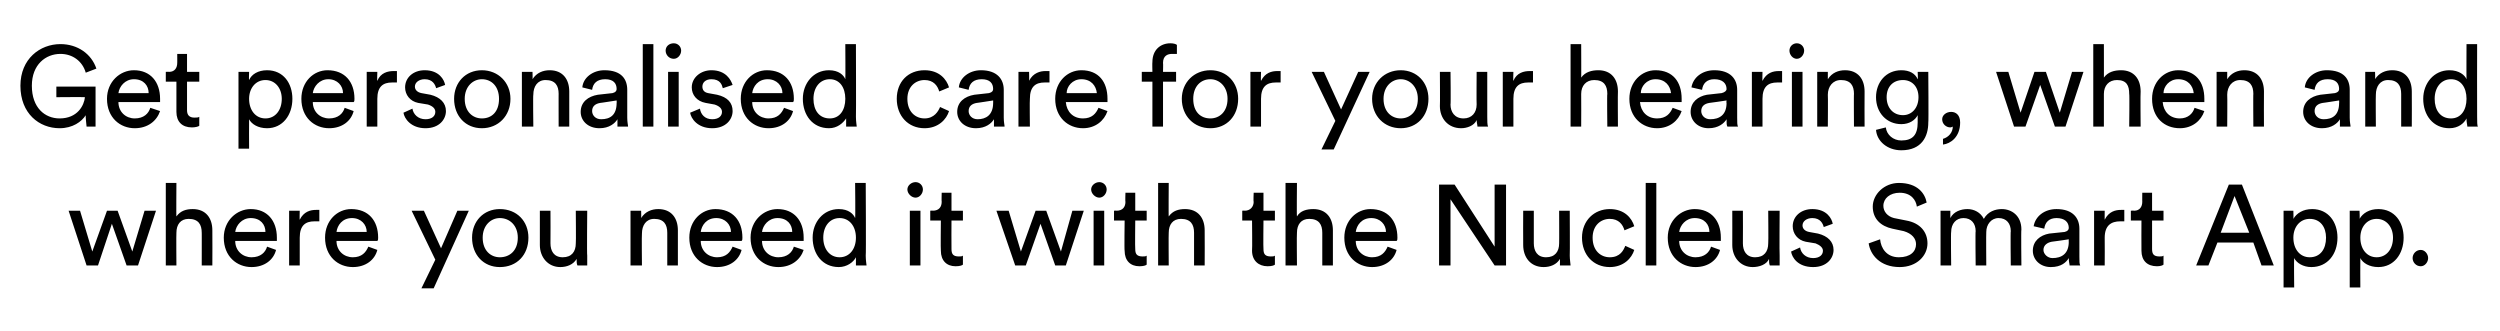 <?xml version="1.0" standalone="no"?><!DOCTYPE svg PUBLIC "-//W3C//DTD SVG 1.1//EN" "http://www.w3.org/Graphics/SVG/1.1/DTD/svg11.dtd"><svg xmlns="http://www.w3.org/2000/svg" version="1.1" width="306.1px" height="40.5px" viewBox="0 -5 306.1 40.5" style="top:-5px">  <desc>Get personalised care for your hearing, when and where you need it with the Nucleus Smart App.</desc>  <defs/>  <g id="Polygon124736">    <path d="M 14.4 20.8 L 16.2 25.8 L 17.7 20.8 L 19.1 20.8 L 16.9 27.5 L 15.5 27.5 L 13.7 22.4 L 12 27.5 L 10.6 27.5 L 8.4 20.8 L 9.8 20.8 L 11.3 25.8 L 13.1 20.8 L 14.4 20.8 Z M 21.6 27.5 L 20.3 27.5 L 20.3 17.4 L 21.6 17.4 C 21.6 17.4 21.57 21.55 21.6 21.5 C 22.1 20.8 22.8 20.6 23.6 20.6 C 25.2 20.6 26 21.7 26 23.2 C 26.02 23.23 26 27.5 26 27.5 L 24.7 27.5 C 24.7 27.5 24.71 23.45 24.7 23.5 C 24.7 22.5 24.3 21.8 23.1 21.8 C 22.1 21.8 21.6 22.5 21.6 23.5 C 21.57 23.54 21.6 27.5 21.6 27.5 Z M 32.5 23.4 C 32.5 22.5 31.9 21.7 30.7 21.7 C 29.6 21.7 28.9 22.6 28.8 23.4 C 28.8 23.4 32.5 23.4 32.5 23.4 Z M 33.8 25.6 C 33.5 26.8 32.4 27.7 30.8 27.7 C 29 27.7 27.4 26.4 27.4 24.1 C 27.4 22 29 20.6 30.7 20.6 C 32.7 20.6 33.9 22 33.9 24.1 C 33.9 24.3 33.9 24.4 33.9 24.5 C 33.9 24.5 28.8 24.5 28.8 24.5 C 28.8 25.7 29.7 26.5 30.8 26.5 C 31.9 26.5 32.5 25.9 32.7 25.2 C 32.7 25.2 33.8 25.6 33.8 25.6 Z M 39.1 22.1 C 38.9 22.1 38.7 22.1 38.5 22.1 C 37.4 22.1 36.7 22.6 36.7 24.1 C 36.69 24.13 36.7 27.5 36.7 27.5 L 35.4 27.5 L 35.4 20.8 L 36.7 20.8 C 36.7 20.8 36.67 21.94 36.7 21.9 C 37.2 20.9 38 20.7 38.7 20.7 C 38.9 20.7 39 20.7 39.1 20.7 C 39.1 20.7 39.1 22.1 39.1 22.1 Z M 44.9 23.4 C 44.9 22.5 44.2 21.7 43.1 21.7 C 41.9 21.7 41.3 22.6 41.2 23.4 C 41.2 23.4 44.9 23.4 44.9 23.4 Z M 46.2 25.6 C 45.9 26.8 44.8 27.7 43.2 27.7 C 41.4 27.7 39.8 26.4 39.8 24.1 C 39.8 22 41.3 20.6 43 20.6 C 45.1 20.6 46.3 22 46.3 24.1 C 46.3 24.3 46.3 24.4 46.2 24.5 C 46.2 24.5 41.2 24.5 41.2 24.5 C 41.2 25.7 42.1 26.5 43.2 26.5 C 44.3 26.5 44.8 25.9 45.1 25.2 C 45.1 25.2 46.2 25.6 46.2 25.6 Z M 51.6 30.3 L 53.3 26.8 L 50.4 20.8 L 51.9 20.8 L 54 25.4 L 56 20.8 L 57.4 20.8 L 53.1 30.3 L 51.6 30.3 Z M 63.4 24.1 C 63.4 22.6 62.4 21.7 61.2 21.7 C 60.1 21.7 59.1 22.6 59.1 24.1 C 59.1 25.7 60.1 26.5 61.2 26.5 C 62.4 26.5 63.4 25.7 63.4 24.1 Z M 64.7 24.1 C 64.7 26.2 63.3 27.7 61.2 27.7 C 59.2 27.7 57.8 26.2 57.8 24.1 C 57.8 22.1 59.2 20.6 61.2 20.6 C 63.3 20.6 64.7 22.1 64.7 24.1 Z M 70.6 26.7 C 70.2 27.4 69.4 27.7 68.6 27.7 C 67.1 27.7 66.1 26.5 66.1 25 C 66.1 25.01 66.1 20.8 66.1 20.8 L 67.4 20.8 C 67.4 20.8 67.42 24.81 67.4 24.8 C 67.4 25.7 67.8 26.5 68.9 26.5 C 70 26.5 70.5 25.8 70.5 24.8 C 70.54 24.83 70.5 20.8 70.5 20.8 L 71.9 20.8 C 71.9 20.8 71.85 26.25 71.9 26.3 C 71.9 26.8 71.9 27.3 71.9 27.5 C 71.9 27.5 70.7 27.5 70.7 27.5 C 70.6 27.3 70.6 27 70.6 26.7 C 70.6 26.7 70.6 26.7 70.6 26.7 Z M 78.6 27.5 L 77.2 27.5 L 77.2 20.8 L 78.5 20.8 C 78.5 20.8 78.53 21.73 78.5 21.7 C 79 20.9 79.8 20.6 80.6 20.6 C 82.2 20.6 83 21.7 83 23.2 C 83.01 23.23 83 27.5 83 27.5 L 81.7 27.5 C 81.7 27.5 81.7 23.45 81.7 23.5 C 81.7 22.5 81.3 21.8 80.1 21.8 C 79.1 21.8 78.6 22.6 78.6 23.6 C 78.56 23.61 78.6 27.5 78.6 27.5 Z M 89.5 23.4 C 89.5 22.5 88.8 21.7 87.7 21.7 C 86.5 21.7 85.9 22.6 85.8 23.4 C 85.8 23.4 89.5 23.4 89.5 23.4 Z M 90.8 25.6 C 90.5 26.8 89.4 27.7 87.8 27.7 C 86 27.7 84.4 26.4 84.4 24.1 C 84.4 22 85.9 20.6 87.6 20.6 C 89.7 20.6 90.9 22 90.9 24.1 C 90.9 24.3 90.9 24.4 90.8 24.5 C 90.8 24.5 85.8 24.5 85.8 24.5 C 85.8 25.7 86.7 26.5 87.8 26.5 C 88.9 26.5 89.4 25.9 89.7 25.2 C 89.7 25.2 90.8 25.6 90.8 25.6 Z M 97 23.4 C 97 22.5 96.4 21.7 95.2 21.7 C 94.1 21.7 93.4 22.6 93.3 23.4 C 93.3 23.4 97 23.4 97 23.4 Z M 98.4 25.6 C 98 26.8 96.9 27.7 95.3 27.7 C 93.5 27.7 91.9 26.4 91.9 24.1 C 91.9 22 93.5 20.6 95.2 20.6 C 97.2 20.6 98.4 22 98.4 24.1 C 98.4 24.3 98.4 24.4 98.4 24.5 C 98.4 24.5 93.3 24.5 93.3 24.5 C 93.3 25.7 94.2 26.5 95.3 26.5 C 96.4 26.5 97 25.9 97.2 25.2 C 97.2 25.2 98.4 25.6 98.4 25.6 Z M 102.8 26.5 C 104 26.5 104.8 25.5 104.8 24.1 C 104.8 22.7 104 21.7 102.8 21.7 C 101.6 21.7 100.8 22.7 100.8 24.1 C 100.8 25.5 101.6 26.5 102.8 26.5 Z M 104.8 26.5 C 104.5 27.1 103.7 27.7 102.7 27.7 C 100.7 27.7 99.5 26.1 99.5 24.1 C 99.5 22.2 100.8 20.6 102.7 20.6 C 103.9 20.6 104.5 21.2 104.7 21.7 C 104.75 21.72 104.7 17.4 104.7 17.4 L 106 17.4 C 106 17.4 106.05 26.25 106 26.3 C 106 26.9 106.1 27.4 106.1 27.5 C 106.1 27.5 104.8 27.5 104.8 27.5 C 104.8 27.3 104.8 27 104.8 26.6 C 104.8 26.6 104.8 26.5 104.8 26.5 Z M 111.4 27.5 L 111.4 20.8 L 112.7 20.8 L 112.7 27.5 L 111.4 27.5 Z M 112.1 17.3 C 112.6 17.3 113 17.7 113 18.2 C 113 18.7 112.6 19.2 112.1 19.2 C 111.6 19.2 111.1 18.7 111.1 18.2 C 111.1 17.7 111.6 17.3 112.1 17.3 Z M 116.5 20.8 L 117.9 20.8 L 117.9 22 L 116.5 22 C 116.5 22 116.48 25.46 116.5 25.5 C 116.5 26.1 116.7 26.4 117.4 26.4 C 117.6 26.4 117.8 26.4 117.9 26.3 C 117.9 26.3 117.9 27.4 117.9 27.4 C 117.8 27.5 117.5 27.6 117 27.6 C 115.9 27.6 115.2 26.9 115.2 25.7 C 115.16 25.65 115.2 22 115.2 22 L 113.9 22 L 113.9 20.8 C 113.9 20.8 114.24 20.77 114.2 20.8 C 115 20.8 115.3 20.3 115.3 19.7 C 115.27 19.73 115.3 18.6 115.3 18.6 L 116.5 18.6 L 116.5 20.8 Z M 128.1 20.8 L 129.9 25.8 L 131.3 20.8 L 132.7 20.8 L 130.5 27.5 L 129.2 27.5 L 127.4 22.4 L 125.6 27.5 L 124.3 27.5 L 122 20.8 L 123.5 20.8 L 125 25.8 L 126.8 20.8 L 128.1 20.8 Z M 133.9 27.5 L 133.9 20.8 L 135.2 20.8 L 135.2 27.5 L 133.9 27.5 Z M 134.6 17.3 C 135.1 17.3 135.5 17.7 135.5 18.2 C 135.5 18.7 135.1 19.2 134.6 19.2 C 134.1 19.2 133.6 18.7 133.6 18.2 C 133.6 17.7 134.1 17.3 134.6 17.3 Z M 139 20.8 L 140.4 20.8 L 140.4 22 L 139 22 C 139 22 138.96 25.46 139 25.5 C 139 26.1 139.2 26.4 139.9 26.4 C 140.1 26.4 140.3 26.4 140.4 26.3 C 140.4 26.3 140.4 27.4 140.4 27.4 C 140.3 27.5 140 27.6 139.5 27.6 C 138.4 27.6 137.7 26.9 137.7 25.7 C 137.65 25.65 137.7 22 137.7 22 L 136.4 22 L 136.4 20.8 C 136.4 20.8 136.73 20.77 136.7 20.8 C 137.5 20.8 137.8 20.3 137.8 19.7 C 137.76 19.73 137.8 18.6 137.8 18.6 L 139 18.6 L 139 20.8 Z M 143.1 27.5 L 141.8 27.5 L 141.8 17.4 L 143.1 17.4 C 143.1 17.4 143.07 21.55 143.1 21.5 C 143.6 20.8 144.3 20.6 145.1 20.6 C 146.7 20.6 147.5 21.7 147.5 23.2 C 147.52 23.23 147.5 27.5 147.5 27.5 L 146.2 27.5 C 146.2 27.5 146.2 23.45 146.2 23.5 C 146.2 22.5 145.8 21.8 144.6 21.8 C 143.6 21.8 143.1 22.5 143.1 23.5 C 143.07 23.54 143.1 27.5 143.1 27.5 Z M 154.7 20.8 L 156.1 20.8 L 156.1 22 L 154.7 22 C 154.7 22 154.66 25.46 154.7 25.5 C 154.7 26.1 154.9 26.4 155.6 26.4 C 155.8 26.4 156 26.4 156.1 26.3 C 156.1 26.3 156.1 27.4 156.1 27.4 C 156 27.5 155.7 27.6 155.2 27.6 C 154.1 27.6 153.3 26.9 153.3 25.7 C 153.34 25.65 153.3 22 153.3 22 L 152.1 22 L 152.1 20.8 C 152.1 20.8 152.42 20.77 152.4 20.8 C 153.1 20.8 153.5 20.3 153.5 19.7 C 153.45 19.73 153.5 18.6 153.5 18.6 L 154.7 18.6 L 154.7 20.8 Z M 158.8 27.5 L 157.4 27.5 L 157.4 17.4 L 158.8 17.4 C 158.8 17.4 158.76 21.55 158.8 21.5 C 159.2 20.8 160 20.6 160.8 20.6 C 162.4 20.6 163.2 21.7 163.2 23.2 C 163.21 23.23 163.2 27.5 163.2 27.5 L 161.9 27.5 C 161.9 27.5 161.9 23.45 161.9 23.5 C 161.9 22.5 161.5 21.8 160.3 21.8 C 159.3 21.8 158.8 22.5 158.8 23.5 C 158.76 23.54 158.8 27.5 158.8 27.5 Z M 169.7 23.4 C 169.7 22.5 169 21.7 167.9 21.7 C 166.7 21.7 166.1 22.6 166 23.4 C 166 23.4 169.7 23.4 169.7 23.4 Z M 171 25.6 C 170.7 26.8 169.6 27.7 168 27.7 C 166.2 27.7 164.6 26.4 164.6 24.1 C 164.6 22 166.1 20.6 167.8 20.6 C 169.9 20.6 171.1 22 171.1 24.1 C 171.1 24.3 171.1 24.4 171 24.5 C 171 24.5 166 24.5 166 24.5 C 166 25.7 166.9 26.5 168 26.5 C 169.1 26.5 169.6 25.9 169.9 25.2 C 169.9 25.2 171 25.6 171 25.6 Z M 183 27.5 L 177.6 19.4 L 177.6 27.5 L 176.2 27.5 L 176.2 17.6 L 178.1 17.6 L 183 25.2 L 183 17.6 L 184.4 17.6 L 184.4 27.5 L 183 27.5 Z M 191 26.7 C 190.6 27.4 189.8 27.7 189 27.7 C 187.4 27.7 186.5 26.5 186.5 25 C 186.48 25.01 186.5 20.8 186.5 20.8 L 187.8 20.8 C 187.8 20.8 187.8 24.81 187.8 24.8 C 187.8 25.7 188.2 26.5 189.3 26.5 C 190.4 26.5 190.9 25.8 190.9 24.8 C 190.92 24.83 190.9 20.8 190.9 20.8 L 192.2 20.8 C 192.2 20.8 192.23 26.25 192.2 26.3 C 192.2 26.8 192.3 27.3 192.3 27.5 C 192.3 27.5 191 27.5 191 27.5 C 191 27.3 191 27 191 26.7 C 191 26.7 191 26.7 191 26.7 Z M 195 24.1 C 195 25.7 196 26.5 197.1 26.5 C 198.4 26.5 198.8 25.6 199 25.1 C 199 25.1 200.1 25.6 200.1 25.6 C 199.8 26.6 198.8 27.7 197.1 27.7 C 195.1 27.7 193.7 26.2 193.7 24.1 C 193.7 22 195.2 20.6 197.1 20.6 C 198.9 20.6 199.8 21.7 200.1 22.7 C 200.1 22.7 198.9 23.2 198.9 23.2 C 198.7 22.5 198.2 21.8 197.1 21.8 C 196 21.8 195 22.6 195 24.1 Z M 201.5 27.5 L 201.5 17.4 L 202.8 17.4 L 202.8 27.5 L 201.5 27.5 Z M 209.3 23.4 C 209.3 22.5 208.7 21.7 207.5 21.7 C 206.4 21.7 205.7 22.6 205.6 23.4 C 205.6 23.4 209.3 23.4 209.3 23.4 Z M 210.6 25.6 C 210.3 26.8 209.2 27.7 207.6 27.7 C 205.8 27.7 204.2 26.4 204.2 24.1 C 204.2 22 205.8 20.6 207.5 20.6 C 209.5 20.6 210.7 22 210.7 24.1 C 210.7 24.3 210.7 24.4 210.7 24.5 C 210.7 24.5 205.6 24.5 205.6 24.5 C 205.6 25.7 206.5 26.5 207.6 26.5 C 208.7 26.5 209.3 25.9 209.5 25.2 C 209.5 25.2 210.6 25.6 210.6 25.6 Z M 216.6 26.7 C 216.3 27.4 215.4 27.7 214.6 27.7 C 213.1 27.7 212.1 26.5 212.1 25 C 212.11 25.01 212.1 20.8 212.1 20.8 L 213.4 20.8 C 213.4 20.8 213.42 24.81 213.4 24.8 C 213.4 25.7 213.8 26.5 214.9 26.5 C 216 26.5 216.5 25.8 216.5 24.8 C 216.54 24.83 216.5 20.8 216.5 20.8 L 217.9 20.8 C 217.9 20.8 217.86 26.25 217.9 26.3 C 217.9 26.8 217.9 27.3 217.9 27.5 C 217.9 27.5 216.7 27.5 216.7 27.5 C 216.6 27.3 216.6 27 216.6 26.7 C 216.6 26.7 216.6 26.7 216.6 26.7 Z M 220.4 25.3 C 220.5 26 221.1 26.6 222 26.6 C 222.8 26.6 223.2 26.2 223.2 25.7 C 223.2 25.3 222.8 25 222.3 24.8 C 222.3 24.8 221.1 24.6 221.1 24.6 C 220.1 24.4 219.5 23.6 219.5 22.7 C 219.5 21.5 220.5 20.6 221.9 20.6 C 223.7 20.6 224.3 21.8 224.4 22.4 C 224.4 22.4 223.3 22.8 223.3 22.8 C 223.2 22.4 222.9 21.7 221.9 21.7 C 221.2 21.7 220.7 22.1 220.7 22.6 C 220.7 23 221 23.3 221.5 23.4 C 221.5 23.4 222.6 23.6 222.6 23.6 C 223.8 23.9 224.5 24.6 224.5 25.6 C 224.5 26.6 223.7 27.7 222 27.7 C 220.1 27.7 219.4 26.5 219.3 25.8 C 219.3 25.8 220.4 25.3 220.4 25.3 Z M 234.7 20.3 C 234.6 19.5 234 18.6 232.6 18.6 C 231.4 18.6 230.6 19.3 230.6 20.2 C 230.6 20.9 231.1 21.5 231.9 21.7 C 231.9 21.7 233.4 22 233.4 22 C 235.1 22.3 236 23.4 236 24.8 C 236 26.3 234.7 27.7 232.6 27.7 C 230.2 27.7 229 26.2 228.8 24.8 C 228.8 24.8 230.2 24.3 230.2 24.3 C 230.3 25.4 231 26.5 232.5 26.5 C 233.9 26.5 234.6 25.8 234.6 24.9 C 234.6 24.2 234.1 23.6 233.1 23.3 C 233.1 23.3 231.7 23 231.7 23 C 230.3 22.7 229.3 21.8 229.3 20.3 C 229.3 18.8 230.7 17.4 232.5 17.4 C 234.8 17.4 235.7 18.7 235.9 19.8 C 235.9 19.8 234.7 20.3 234.7 20.3 Z M 237.6 27.5 L 237.6 20.8 L 238.8 20.8 C 238.8 20.8 238.81 21.66 238.8 21.7 C 239.2 20.9 240.1 20.6 240.9 20.6 C 241.7 20.6 242.5 21 242.9 21.8 C 243.4 20.9 244.3 20.6 245.1 20.6 C 246.3 20.6 247.5 21.4 247.5 23.1 C 247.45 23.13 247.5 27.5 247.5 27.5 L 246.2 27.5 C 246.2 27.5 246.15 23.27 246.2 23.3 C 246.2 22.4 245.7 21.7 244.7 21.7 C 243.8 21.7 243.2 22.5 243.2 23.4 C 243.17 23.43 243.2 27.5 243.2 27.5 L 241.9 27.5 C 241.9 27.5 241.85 23.27 241.9 23.3 C 241.9 22.4 241.4 21.7 240.4 21.7 C 239.5 21.7 238.9 22.4 238.9 23.4 C 238.85 23.44 238.9 27.5 238.9 27.5 L 237.6 27.5 Z M 250.9 23.6 C 250.9 23.6 252.8 23.4 252.8 23.4 C 253.2 23.3 253.3 23.1 253.3 22.9 C 253.3 22.2 252.8 21.7 251.8 21.7 C 250.9 21.7 250.4 22.2 250.3 23 C 250.3 23 249 22.7 249 22.7 C 249.2 21.5 250.3 20.6 251.8 20.6 C 253.8 20.6 254.6 21.7 254.6 23 C 254.6 23 254.6 26.4 254.6 26.4 C 254.6 27 254.6 27.3 254.7 27.5 C 254.7 27.5 253.4 27.5 253.4 27.5 C 253.4 27.3 253.3 27.1 253.3 26.6 C 253 27.1 252.4 27.7 251.1 27.7 C 249.8 27.7 248.9 26.8 248.9 25.7 C 248.9 24.5 249.8 23.8 250.9 23.6 Z M 253.3 24.6 C 253.28 24.62 253.3 24.3 253.3 24.3 C 253.3 24.3 251.22 24.62 251.2 24.6 C 250.7 24.7 250.2 25 250.2 25.6 C 250.2 26.1 250.7 26.6 251.3 26.6 C 252.4 26.6 253.3 26.1 253.3 24.6 Z M 260.1 22.1 C 259.9 22.1 259.7 22.1 259.6 22.1 C 258.5 22.1 257.7 22.6 257.7 24.1 C 257.72 24.13 257.7 27.5 257.7 27.5 L 256.4 27.5 L 256.4 20.8 L 257.7 20.8 C 257.7 20.8 257.69 21.94 257.7 21.9 C 258.2 20.9 259 20.7 259.7 20.7 C 259.9 20.7 260.1 20.7 260.1 20.7 C 260.1 20.7 260.1 22.1 260.1 22.1 Z M 263.5 20.8 L 264.9 20.8 L 264.9 22 L 263.5 22 C 263.5 22 263.49 25.46 263.5 25.5 C 263.5 26.1 263.7 26.4 264.4 26.4 C 264.6 26.4 264.8 26.4 264.9 26.3 C 264.9 26.3 264.9 27.4 264.9 27.4 C 264.8 27.5 264.5 27.6 264.1 27.6 C 262.9 27.6 262.2 26.9 262.2 25.7 C 262.18 25.65 262.2 22 262.2 22 L 260.9 22 L 260.9 20.8 C 260.9 20.8 261.25 20.77 261.3 20.8 C 262 20.8 262.3 20.3 262.3 19.7 C 262.29 19.73 262.3 18.6 262.3 18.6 L 263.5 18.6 L 263.5 20.8 Z M 275.9 24.7 L 271.5 24.7 L 270.4 27.5 L 268.9 27.5 L 272.9 17.6 L 274.5 17.6 L 278.4 27.5 L 276.9 27.5 L 275.9 24.7 Z M 271.9 23.5 L 275.4 23.5 L 273.6 19 L 271.9 23.5 Z M 279.6 30.2 L 279.6 20.8 L 280.8 20.8 C 280.8 20.8 280.83 21.82 280.8 21.8 C 281.2 21.1 282 20.6 283.1 20.6 C 285.1 20.6 286.2 22.2 286.2 24.1 C 286.2 26.1 285 27.7 283 27.7 C 282 27.7 281.2 27.2 280.9 26.6 C 280.86 26.59 280.9 30.2 280.9 30.2 L 279.6 30.2 Z M 284.8 24.1 C 284.8 22.8 284.1 21.8 282.8 21.8 C 281.6 21.8 280.8 22.8 280.8 24.1 C 280.8 25.5 281.6 26.5 282.8 26.5 C 284.1 26.5 284.8 25.5 284.8 24.1 C 284.8 24.1 284.8 24.1 284.8 24.1 Z M 287.7 30.2 L 287.7 20.8 L 288.9 20.8 C 288.9 20.8 288.95 21.82 288.9 21.8 C 289.3 21.1 290.1 20.6 291.2 20.6 C 293.2 20.6 294.3 22.2 294.3 24.1 C 294.3 26.1 293.1 27.7 291.2 27.7 C 290.1 27.7 289.3 27.2 289 26.6 C 288.98 26.59 289 30.2 289 30.2 L 287.7 30.2 Z M 293 24.1 C 293 22.8 292.2 21.8 291 21.8 C 289.8 21.8 289 22.8 289 24.1 C 289 25.5 289.8 26.5 291 26.5 C 292.2 26.5 293 25.5 293 24.1 C 293 24.1 293 24.1 293 24.1 Z M 296.4 25.6 C 296.9 25.6 297.3 26.1 297.3 26.6 C 297.3 27.1 296.9 27.6 296.4 27.6 C 295.8 27.6 295.4 27.1 295.4 26.6 C 295.4 26.1 295.8 25.6 296.4 25.6 Z " stroke="none" fill="#000"/>  </g>  <g id="Polygon124735">    <path d="M 10.6 10.5 C 10.6 10.5 10.45 9.1 10.5 9.1 C 10 9.9 8.9 10.7 7.3 10.7 C 4.8 10.7 2.5 8.9 2.5 5.5 C 2.5 2.2 4.9 0.4 7.4 0.4 C 9.5 0.4 11.2 1.6 11.8 3.4 C 11.8 3.4 10.5 3.9 10.5 3.9 C 10.1 2.5 8.9 1.6 7.4 1.6 C 5.6 1.6 3.9 2.9 3.9 5.5 C 3.9 8.2 5.5 9.5 7.3 9.5 C 9.5 9.5 10.3 7.9 10.4 6.9 C 10.38 6.87 6.9 6.9 6.9 6.9 L 6.9 5.6 L 11.7 5.6 L 11.7 10.5 L 10.6 10.5 Z M 18.2 6.4 C 18.2 5.5 17.6 4.7 16.4 4.7 C 15.3 4.7 14.6 5.6 14.5 6.4 C 14.5 6.4 18.2 6.4 18.2 6.4 Z M 19.6 8.6 C 19.2 9.8 18.1 10.7 16.5 10.7 C 14.7 10.7 13.1 9.4 13.1 7.1 C 13.1 5 14.7 3.6 16.4 3.6 C 18.4 3.6 19.6 5 19.6 7.1 C 19.6 7.3 19.6 7.4 19.6 7.5 C 19.6 7.5 14.5 7.5 14.5 7.5 C 14.5 8.7 15.4 9.5 16.5 9.5 C 17.6 9.5 18.2 8.9 18.4 8.2 C 18.4 8.2 19.6 8.6 19.6 8.6 Z M 22.9 3.8 L 24.4 3.8 L 24.4 5 L 22.9 5 C 22.9 5 22.91 8.46 22.9 8.5 C 22.9 9.1 23.2 9.4 23.8 9.4 C 24 9.4 24.3 9.4 24.4 9.3 C 24.4 9.3 24.4 10.4 24.4 10.4 C 24.3 10.5 23.9 10.6 23.5 10.6 C 22.3 10.6 21.6 9.9 21.6 8.7 C 21.6 8.65 21.6 5 21.6 5 L 20.3 5 L 20.3 3.8 C 20.3 3.8 20.67 3.77 20.7 3.8 C 21.4 3.8 21.7 3.3 21.7 2.7 C 21.71 2.73 21.7 1.6 21.7 1.6 L 22.9 1.6 L 22.9 3.8 Z M 29.2 13.2 L 29.2 3.8 L 30.5 3.8 C 30.5 3.8 30.46 4.82 30.5 4.8 C 30.8 4.1 31.6 3.6 32.7 3.6 C 34.7 3.6 35.8 5.2 35.8 7.1 C 35.8 9.1 34.6 10.7 32.7 10.7 C 31.6 10.7 30.8 10.2 30.5 9.6 C 30.48 9.59 30.5 13.2 30.5 13.2 L 29.2 13.2 Z M 34.5 7.1 C 34.5 5.8 33.7 4.8 32.5 4.8 C 31.3 4.8 30.5 5.8 30.5 7.1 C 30.5 8.5 31.3 9.5 32.5 9.5 C 33.7 9.5 34.5 8.5 34.5 7.1 C 34.5 7.1 34.5 7.1 34.5 7.1 Z M 42 6.4 C 42 5.5 41.3 4.7 40.2 4.7 C 39.1 4.7 38.4 5.6 38.3 6.4 C 38.3 6.4 42 6.4 42 6.4 Z M 43.3 8.6 C 43 9.8 41.9 10.7 40.3 10.7 C 38.5 10.7 36.9 9.4 36.9 7.1 C 36.9 5 38.4 3.6 40.1 3.6 C 42.2 3.6 43.4 5 43.4 7.1 C 43.4 7.3 43.4 7.4 43.3 7.5 C 43.3 7.5 38.3 7.5 38.3 7.5 C 38.3 8.7 39.2 9.5 40.3 9.5 C 41.4 9.5 42 8.9 42.2 8.2 C 42.2 8.2 43.3 8.6 43.3 8.6 Z M 48.6 5.1 C 48.4 5.1 48.2 5.1 48 5.1 C 46.9 5.1 46.2 5.6 46.2 7.1 C 46.19 7.13 46.2 10.5 46.2 10.5 L 44.9 10.5 L 44.9 3.8 L 46.2 3.8 C 46.2 3.8 46.16 4.94 46.2 4.9 C 46.6 3.9 47.5 3.7 48.2 3.7 C 48.4 3.7 48.5 3.7 48.6 3.7 C 48.6 3.7 48.6 5.1 48.6 5.1 Z M 50.5 8.3 C 50.6 9 51.2 9.6 52.1 9.6 C 52.9 9.6 53.3 9.2 53.3 8.7 C 53.3 8.3 53 8 52.4 7.8 C 52.4 7.8 51.2 7.6 51.2 7.6 C 50.2 7.4 49.6 6.6 49.6 5.7 C 49.6 4.5 50.6 3.6 52 3.6 C 53.8 3.6 54.4 4.8 54.5 5.4 C 54.5 5.4 53.4 5.8 53.4 5.8 C 53.3 5.4 53 4.7 52 4.7 C 51.3 4.7 50.8 5.1 50.8 5.6 C 50.8 6 51.1 6.3 51.6 6.4 C 51.6 6.4 52.7 6.6 52.7 6.6 C 53.9 6.9 54.6 7.6 54.6 8.6 C 54.6 9.6 53.8 10.7 52.1 10.7 C 50.3 10.7 49.5 9.5 49.4 8.8 C 49.4 8.8 50.5 8.3 50.5 8.3 Z M 61.1 7.1 C 61.1 5.6 60.2 4.7 59 4.7 C 57.9 4.7 56.9 5.6 56.9 7.1 C 56.9 8.7 57.9 9.5 59 9.5 C 60.2 9.5 61.1 8.7 61.1 7.1 Z M 62.5 7.1 C 62.5 9.2 61 10.7 59 10.7 C 57 10.7 55.6 9.2 55.6 7.1 C 55.6 5.1 57 3.6 59 3.6 C 61 3.6 62.5 5.1 62.5 7.1 Z M 65.3 10.5 L 63.9 10.5 L 63.9 3.8 L 65.2 3.8 C 65.2 3.8 65.23 4.73 65.2 4.7 C 65.7 3.9 66.5 3.6 67.3 3.6 C 68.9 3.6 69.7 4.7 69.7 6.2 C 69.71 6.23 69.7 10.5 69.7 10.5 L 68.4 10.5 C 68.4 10.5 68.39 6.45 68.4 6.5 C 68.4 5.5 68 4.8 66.8 4.8 C 65.8 4.8 65.3 5.6 65.3 6.6 C 65.25 6.61 65.3 10.5 65.3 10.5 Z M 73.2 6.6 C 73.2 6.6 75 6.4 75 6.4 C 75.4 6.3 75.5 6.1 75.5 5.9 C 75.5 5.2 75.1 4.7 74.1 4.7 C 73.1 4.7 72.6 5.2 72.5 6 C 72.5 6 71.3 5.7 71.3 5.7 C 71.4 4.5 72.6 3.6 74 3.6 C 76.1 3.6 76.8 4.7 76.8 6 C 76.8 6 76.8 9.4 76.8 9.4 C 76.8 10 76.9 10.3 76.9 10.5 C 76.9 10.5 75.6 10.5 75.6 10.5 C 75.6 10.3 75.6 10.1 75.6 9.6 C 75.3 10.1 74.6 10.7 73.4 10.7 C 72 10.7 71.1 9.8 71.1 8.7 C 71.1 7.5 72 6.8 73.2 6.6 Z M 75.5 7.6 C 75.52 7.62 75.5 7.3 75.5 7.3 C 75.5 7.3 73.46 7.62 73.5 7.6 C 72.9 7.7 72.5 8 72.5 8.6 C 72.5 9.1 72.9 9.6 73.6 9.6 C 74.7 9.6 75.5 9.1 75.5 7.6 Z M 78.7 10.5 L 78.7 0.4 L 80 0.4 L 80 10.5 L 78.7 10.5 Z M 81.8 10.5 L 81.8 3.8 L 83.1 3.8 L 83.1 10.5 L 81.8 10.5 Z M 82.5 0.3 C 83 0.3 83.4 0.7 83.4 1.2 C 83.4 1.7 83 2.2 82.5 2.2 C 81.9 2.2 81.5 1.7 81.5 1.2 C 81.5 0.7 81.9 0.3 82.5 0.3 Z M 85.7 8.3 C 85.8 9 86.3 9.6 87.2 9.6 C 88 9.6 88.4 9.2 88.4 8.7 C 88.4 8.3 88.1 8 87.5 7.8 C 87.5 7.8 86.4 7.6 86.4 7.6 C 85.3 7.4 84.7 6.6 84.7 5.7 C 84.7 4.5 85.8 3.6 87.1 3.6 C 88.9 3.6 89.5 4.8 89.7 5.4 C 89.7 5.4 88.5 5.8 88.5 5.8 C 88.4 5.4 88.2 4.7 87.1 4.7 C 86.4 4.7 86 5.1 86 5.6 C 86 6 86.2 6.3 86.7 6.4 C 86.7 6.4 87.8 6.6 87.8 6.6 C 89.1 6.9 89.7 7.6 89.7 8.6 C 89.7 9.6 88.9 10.7 87.2 10.7 C 85.4 10.7 84.6 9.5 84.5 8.8 C 84.5 8.8 85.7 8.3 85.7 8.3 Z M 95.8 6.4 C 95.8 5.5 95.1 4.7 94 4.7 C 92.8 4.7 92.2 5.6 92.1 6.4 C 92.1 6.4 95.8 6.4 95.8 6.4 Z M 97.1 8.6 C 96.8 9.8 95.7 10.7 94.1 10.7 C 92.3 10.7 90.7 9.4 90.7 7.1 C 90.7 5 92.2 3.6 93.9 3.6 C 96 3.6 97.2 5 97.2 7.1 C 97.2 7.3 97.2 7.4 97.1 7.5 C 97.1 7.5 92.1 7.5 92.1 7.5 C 92.1 8.7 93 9.5 94.1 9.5 C 95.2 9.5 95.7 8.9 96 8.2 C 96 8.2 97.1 8.6 97.1 8.6 Z M 101.6 9.5 C 102.8 9.5 103.5 8.5 103.5 7.1 C 103.5 5.7 102.8 4.7 101.6 4.7 C 100.4 4.7 99.6 5.7 99.6 7.1 C 99.6 8.5 100.3 9.5 101.6 9.5 Z M 103.6 9.5 C 103.2 10.1 102.5 10.7 101.5 10.7 C 99.5 10.7 98.3 9.1 98.3 7.1 C 98.3 5.2 99.6 3.6 101.5 3.6 C 102.7 3.6 103.3 4.2 103.5 4.7 C 103.53 4.72 103.5 0.4 103.5 0.4 L 104.8 0.4 C 104.8 0.4 104.83 9.25 104.8 9.3 C 104.8 9.9 104.9 10.4 104.9 10.5 C 104.9 10.5 103.6 10.5 103.6 10.5 C 103.6 10.3 103.6 10 103.6 9.6 C 103.6 9.6 103.6 9.5 103.6 9.5 Z M 111.1 7.1 C 111.1 8.7 112.1 9.5 113.2 9.5 C 114.4 9.5 114.9 8.6 115.1 8.1 C 115.1 8.1 116.2 8.6 116.2 8.6 C 115.9 9.6 114.9 10.7 113.2 10.7 C 111.2 10.7 109.8 9.2 109.8 7.1 C 109.8 5 111.2 3.6 113.2 3.6 C 115 3.6 115.9 4.7 116.2 5.7 C 116.2 5.7 115 6.2 115 6.2 C 114.8 5.5 114.3 4.8 113.2 4.8 C 112.1 4.8 111.1 5.6 111.1 7.1 Z M 119.3 6.6 C 119.3 6.6 121.1 6.4 121.1 6.4 C 121.5 6.3 121.6 6.1 121.6 5.9 C 121.6 5.2 121.2 4.7 120.2 4.7 C 119.2 4.7 118.7 5.2 118.6 6 C 118.6 6 117.4 5.7 117.4 5.7 C 117.5 4.5 118.7 3.6 120.1 3.6 C 122.1 3.6 122.9 4.7 122.9 6 C 122.9 6 122.9 9.4 122.9 9.4 C 122.9 10 123 10.3 123 10.5 C 123 10.5 121.7 10.5 121.7 10.5 C 121.7 10.3 121.7 10.1 121.7 9.6 C 121.4 10.1 120.7 10.7 119.5 10.7 C 118.1 10.7 117.2 9.8 117.2 8.7 C 117.2 7.5 118.1 6.8 119.3 6.6 Z M 121.6 7.6 C 121.61 7.62 121.6 7.3 121.6 7.3 C 121.6 7.3 119.55 7.62 119.6 7.6 C 119 7.7 118.6 8 118.6 8.6 C 118.6 9.1 119 9.6 119.7 9.6 C 120.7 9.6 121.6 9.1 121.6 7.6 Z M 128.5 5.1 C 128.3 5.1 128.1 5.1 127.9 5.1 C 126.8 5.1 126.1 5.6 126.1 7.1 C 126.06 7.13 126.1 10.5 126.1 10.5 L 124.7 10.5 L 124.7 3.8 L 126 3.8 C 126 3.8 126.03 4.94 126 4.9 C 126.5 3.9 127.4 3.7 128 3.7 C 128.2 3.7 128.4 3.7 128.5 3.7 C 128.5 3.7 128.5 5.1 128.5 5.1 Z M 134.3 6.4 C 134.2 5.5 133.6 4.7 132.4 4.7 C 131.3 4.7 130.6 5.6 130.6 6.4 C 130.6 6.4 134.3 6.4 134.3 6.4 Z M 135.6 8.6 C 135.2 9.8 134.1 10.7 132.6 10.7 C 130.8 10.7 129.2 9.4 129.2 7.1 C 129.2 5 130.7 3.6 132.4 3.6 C 134.5 3.6 135.6 5 135.6 7.1 C 135.6 7.3 135.6 7.4 135.6 7.5 C 135.6 7.5 130.5 7.5 130.5 7.5 C 130.6 8.7 131.4 9.5 132.6 9.5 C 133.7 9.5 134.2 8.9 134.5 8.2 C 134.5 8.2 135.6 8.6 135.6 8.6 Z M 142.4 5 L 142.4 10.5 L 141.1 10.5 L 141.1 5 L 139.8 5 L 139.8 3.8 L 141.1 3.8 C 141.1 3.8 141.07 2.63 141.1 2.6 C 141.1 1.1 142.1 0.3 143.3 0.3 C 143.7 0.3 144 0.4 144.1 0.5 C 144.1 0.5 144.1 1.6 144.1 1.6 C 144 1.6 143.8 1.6 143.5 1.6 C 143 1.6 142.4 1.8 142.4 2.7 C 142.43 2.7 142.4 3.8 142.4 3.8 L 144 3.8 L 144 5 L 142.4 5 Z M 150.3 7.1 C 150.3 5.6 149.3 4.7 148.2 4.7 C 147 4.7 146.1 5.6 146.1 7.1 C 146.1 8.7 147 9.5 148.2 9.5 C 149.3 9.5 150.3 8.7 150.3 7.1 Z M 151.6 7.1 C 151.6 9.2 150.2 10.7 148.2 10.7 C 146.2 10.7 144.7 9.2 144.7 7.1 C 144.7 5.1 146.2 3.6 148.2 3.6 C 150.2 3.6 151.6 5.1 151.6 7.1 Z M 156.8 5.1 C 156.6 5.1 156.4 5.1 156.2 5.1 C 155.1 5.1 154.4 5.6 154.4 7.1 C 154.39 7.13 154.4 10.5 154.4 10.5 L 153.1 10.5 L 153.1 3.8 L 154.4 3.8 C 154.4 3.8 154.36 4.94 154.4 4.9 C 154.9 3.9 155.7 3.7 156.4 3.7 C 156.6 3.7 156.7 3.7 156.8 3.7 C 156.8 3.7 156.8 5.1 156.8 5.1 Z M 161.8 13.3 L 163.5 9.8 L 160.6 3.8 L 162.1 3.8 L 164.2 8.4 L 166.3 3.8 L 167.7 3.8 L 163.3 13.3 L 161.8 13.3 Z M 173.6 7.1 C 173.6 5.6 172.6 4.7 171.5 4.7 C 170.4 4.7 169.4 5.6 169.4 7.1 C 169.4 8.7 170.4 9.5 171.5 9.5 C 172.6 9.5 173.6 8.7 173.6 7.1 Z M 174.9 7.1 C 174.9 9.2 173.5 10.7 171.5 10.7 C 169.5 10.7 168 9.2 168 7.1 C 168 5.1 169.5 3.6 171.5 3.6 C 173.5 3.6 174.9 5.1 174.9 7.1 Z M 180.8 9.7 C 180.5 10.4 179.6 10.7 178.9 10.7 C 177.3 10.7 176.3 9.5 176.3 8 C 176.33 8.01 176.3 3.8 176.3 3.8 L 177.6 3.8 C 177.6 3.8 177.65 7.81 177.6 7.8 C 177.6 8.7 178.1 9.5 179.2 9.5 C 180.2 9.5 180.8 8.8 180.8 7.8 C 180.77 7.83 180.8 3.8 180.8 3.8 L 182.1 3.8 C 182.1 3.8 182.09 9.25 182.1 9.3 C 182.1 9.8 182.1 10.3 182.2 10.5 C 182.2 10.5 180.9 10.5 180.9 10.5 C 180.9 10.3 180.8 10 180.8 9.7 C 180.8 9.7 180.8 9.7 180.8 9.7 Z M 187.7 5.1 C 187.5 5.1 187.3 5.1 187.1 5.1 C 186 5.1 185.3 5.6 185.3 7.1 C 185.29 7.13 185.3 10.5 185.3 10.5 L 184 10.5 L 184 3.8 L 185.3 3.8 C 185.3 3.8 185.26 4.94 185.3 4.9 C 185.7 3.9 186.6 3.7 187.3 3.7 C 187.5 3.7 187.6 3.7 187.7 3.7 C 187.7 3.7 187.7 5.1 187.7 5.1 Z M 193.6 10.5 L 192.3 10.5 L 192.3 0.4 L 193.6 0.4 C 193.6 0.4 193.62 4.55 193.6 4.5 C 194.1 3.8 194.9 3.6 195.7 3.6 C 197.3 3.6 198.1 4.7 198.1 6.2 C 198.07 6.23 198.1 10.5 198.1 10.5 L 196.8 10.5 C 196.8 10.5 196.75 6.45 196.8 6.5 C 196.8 5.5 196.4 4.8 195.2 4.8 C 194.2 4.8 193.6 5.5 193.6 6.5 C 193.62 6.54 193.6 10.5 193.6 10.5 Z M 204.6 6.4 C 204.5 5.5 203.9 4.7 202.7 4.7 C 201.6 4.7 200.9 5.6 200.9 6.4 C 200.9 6.4 204.6 6.4 204.6 6.4 Z M 205.9 8.6 C 205.5 9.8 204.4 10.7 202.9 10.7 C 201.1 10.7 199.5 9.4 199.5 7.1 C 199.5 5 201 3.6 202.7 3.6 C 204.8 3.6 205.9 5 205.9 7.1 C 205.9 7.3 205.9 7.4 205.9 7.5 C 205.9 7.5 200.8 7.5 200.8 7.5 C 200.9 8.7 201.7 9.5 202.9 9.5 C 204 9.5 204.5 8.9 204.8 8.2 C 204.8 8.2 205.9 8.6 205.9 8.6 Z M 209 6.6 C 209 6.6 210.8 6.4 210.8 6.4 C 211.2 6.3 211.4 6.1 211.4 5.9 C 211.4 5.2 210.9 4.7 209.9 4.7 C 209 4.7 208.5 5.2 208.4 6 C 208.4 6 207.1 5.7 207.1 5.7 C 207.3 4.5 208.4 3.6 209.9 3.6 C 211.9 3.6 212.7 4.7 212.7 6 C 212.7 6 212.7 9.4 212.7 9.4 C 212.7 10 212.7 10.3 212.8 10.5 C 212.8 10.5 211.5 10.5 211.5 10.5 C 211.4 10.3 211.4 10.1 211.4 9.6 C 211.1 10.1 210.4 10.7 209.2 10.7 C 207.9 10.7 207 9.8 207 8.7 C 207 7.5 207.9 6.8 209 6.6 Z M 211.4 7.6 C 211.36 7.62 211.4 7.3 211.4 7.3 C 211.4 7.3 209.3 7.62 209.3 7.6 C 208.7 7.7 208.3 8 208.3 8.6 C 208.3 9.1 208.7 9.6 209.4 9.6 C 210.5 9.6 211.4 9.1 211.4 7.6 Z M 218.2 5.1 C 218 5.1 217.8 5.1 217.6 5.1 C 216.5 5.1 215.8 5.6 215.8 7.1 C 215.8 7.13 215.8 10.5 215.8 10.5 L 214.5 10.5 L 214.5 3.8 L 215.8 3.8 C 215.8 3.8 215.77 4.94 215.8 4.9 C 216.3 3.9 217.1 3.7 217.8 3.7 C 218 3.7 218.2 3.7 218.2 3.7 C 218.2 3.7 218.2 5.1 218.2 5.1 Z M 219.4 10.5 L 219.4 3.8 L 220.7 3.8 L 220.7 10.5 L 219.4 10.5 Z M 220 0.3 C 220.5 0.3 220.9 0.7 220.9 1.2 C 220.9 1.7 220.5 2.2 220 2.2 C 219.5 2.2 219.1 1.7 219.1 1.2 C 219.1 0.7 219.5 0.3 220 0.3 Z M 223.8 10.5 L 222.5 10.5 L 222.5 3.8 L 223.8 3.8 C 223.8 3.8 223.8 4.73 223.8 4.7 C 224.3 3.9 225.1 3.6 225.9 3.6 C 227.5 3.6 228.3 4.7 228.3 6.2 C 228.28 6.23 228.3 10.5 228.3 10.5 L 227 10.5 C 227 10.5 226.97 6.45 227 6.5 C 227 5.5 226.6 4.8 225.4 4.8 C 224.4 4.8 223.8 5.6 223.8 6.6 C 223.83 6.61 223.8 10.5 223.8 10.5 Z M 230.9 10.6 C 231 11.5 231.8 12.2 232.8 12.2 C 234.2 12.2 234.8 11.5 234.8 10 C 234.8 10 234.8 9.1 234.8 9.1 C 234.5 9.7 233.8 10.2 232.8 10.2 C 231 10.2 229.7 8.8 229.7 6.9 C 229.7 5.1 230.9 3.6 232.8 3.6 C 233.8 3.6 234.5 4 234.8 4.7 C 234.85 4.7 234.8 3.8 234.8 3.8 L 236.1 3.8 C 236.1 3.8 236.15 10 236.1 10 C 236.1 11.7 235.3 13.4 232.8 13.4 C 231.1 13.4 229.8 12.3 229.7 10.9 C 229.7 10.9 230.9 10.6 230.9 10.6 Z M 234.9 6.9 C 234.9 5.6 234.1 4.8 233 4.8 C 231.8 4.8 231 5.6 231 6.9 C 231 8.2 231.8 9.1 233 9.1 C 234.1 9.1 234.9 8.2 234.9 6.9 Z M 238.9 8.7 C 239.5 8.7 240 9.1 240 10 C 240 11.8 238.8 12.6 237.9 12.7 C 237.9 12.7 237.9 12 237.9 12 C 238.6 11.8 239.1 11.2 239.1 10.5 C 239.1 10.5 238.9 10.6 238.8 10.6 C 238.3 10.6 237.8 10.2 237.8 9.6 C 237.8 9.1 238.3 8.7 238.9 8.7 Z M 250.5 3.8 L 252.2 8.8 L 253.7 3.8 L 255.1 3.8 L 252.9 10.5 L 251.6 10.5 L 249.8 5.4 L 248 10.5 L 246.6 10.5 L 244.4 3.8 L 245.9 3.8 L 247.4 8.8 L 249.1 3.8 L 250.5 3.8 Z M 257.6 10.5 L 256.3 10.5 L 256.3 0.4 L 257.6 0.4 C 257.6 0.4 257.61 4.55 257.6 4.5 C 258.1 3.8 258.9 3.6 259.7 3.6 C 261.3 3.6 262.1 4.7 262.1 6.2 C 262.06 6.23 262.1 10.5 262.1 10.5 L 260.7 10.5 C 260.7 10.5 260.75 6.45 260.7 6.5 C 260.7 5.5 260.4 4.8 259.2 4.8 C 258.2 4.8 257.6 5.5 257.6 6.5 C 257.61 6.54 257.6 10.5 257.6 10.5 Z M 268.6 6.4 C 268.5 5.5 267.9 4.7 266.7 4.7 C 265.6 4.7 264.9 5.6 264.9 6.4 C 264.9 6.4 268.6 6.4 268.6 6.4 Z M 269.9 8.6 C 269.5 9.8 268.4 10.7 266.9 10.7 C 265 10.7 263.5 9.4 263.5 7.1 C 263.5 5 265 3.6 266.7 3.6 C 268.8 3.6 269.9 5 269.9 7.1 C 269.9 7.3 269.9 7.4 269.9 7.5 C 269.9 7.5 264.8 7.5 264.8 7.5 C 264.9 8.7 265.7 9.5 266.9 9.5 C 267.9 9.5 268.5 8.9 268.7 8.2 C 268.7 8.2 269.9 8.6 269.9 8.6 Z M 272.7 10.5 L 271.4 10.5 L 271.4 3.8 L 272.7 3.8 C 272.7 3.8 272.7 4.73 272.7 4.7 C 273.2 3.9 274 3.6 274.8 3.6 C 276.4 3.6 277.2 4.7 277.2 6.2 C 277.18 6.23 277.2 10.5 277.2 10.5 L 275.9 10.5 C 275.9 10.5 275.87 6.45 275.9 6.5 C 275.9 5.5 275.5 4.8 274.3 4.8 C 273.3 4.8 272.7 5.6 272.7 6.6 C 272.73 6.61 272.7 10.5 272.7 10.5 Z M 284.1 6.6 C 284.1 6.6 285.9 6.4 285.9 6.4 C 286.3 6.3 286.4 6.1 286.4 5.9 C 286.4 5.2 286 4.7 285 4.7 C 284 4.7 283.5 5.2 283.4 6 C 283.4 6 282.2 5.7 282.2 5.7 C 282.3 4.5 283.5 3.6 284.9 3.6 C 287 3.6 287.7 4.7 287.7 6 C 287.7 6 287.7 9.4 287.7 9.4 C 287.7 10 287.8 10.3 287.8 10.5 C 287.8 10.5 286.5 10.5 286.5 10.5 C 286.5 10.3 286.5 10.1 286.5 9.6 C 286.2 10.1 285.5 10.7 284.3 10.7 C 282.9 10.7 282 9.8 282 8.7 C 282 7.5 282.9 6.8 284.1 6.6 Z M 286.4 7.6 C 286.42 7.62 286.4 7.3 286.4 7.3 C 286.4 7.3 284.36 7.62 284.4 7.6 C 283.8 7.7 283.4 8 283.4 8.6 C 283.4 9.1 283.8 9.6 284.5 9.6 C 285.6 9.6 286.4 9.1 286.4 7.6 Z M 290.9 10.5 L 289.6 10.5 L 289.6 3.8 L 290.8 3.8 C 290.8 3.8 290.84 4.73 290.8 4.7 C 291.3 3.9 292.1 3.6 292.9 3.6 C 294.5 3.6 295.3 4.7 295.3 6.2 C 295.32 6.23 295.3 10.5 295.3 10.5 L 294 10.5 C 294 10.5 294 6.45 294 6.5 C 294 5.5 293.6 4.8 292.4 4.8 C 291.4 4.8 290.9 5.6 290.9 6.6 C 290.87 6.61 290.9 10.5 290.9 10.5 Z M 300.1 9.5 C 301.3 9.5 302 8.5 302 7.1 C 302 5.7 301.3 4.7 300.1 4.7 C 298.9 4.7 298.1 5.7 298.1 7.1 C 298.1 8.5 298.8 9.5 300.1 9.5 Z M 302 9.5 C 301.7 10.1 301 10.7 299.9 10.7 C 297.9 10.7 296.7 9.1 296.7 7.1 C 296.7 5.2 298 3.6 299.9 3.6 C 301.1 3.6 301.8 4.2 302 4.7 C 301.98 4.72 302 0.4 302 0.4 L 303.3 0.4 C 303.3 0.4 303.28 9.25 303.3 9.3 C 303.3 9.9 303.3 10.4 303.4 10.5 C 303.4 10.5 302.1 10.5 302.1 10.5 C 302.1 10.3 302 10 302 9.6 C 302 9.6 302 9.5 302 9.5 Z " stroke="none" fill="#000"/>  </g></svg>